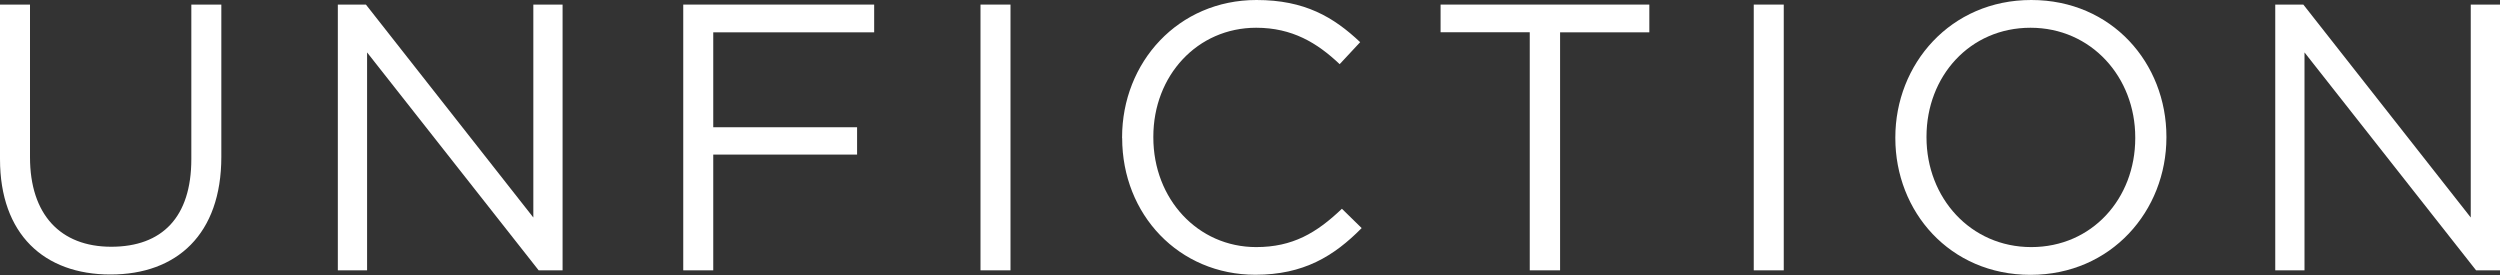 <?xml version="1.0" encoding="UTF-8"?><svg id="b" xmlns="http://www.w3.org/2000/svg" viewBox="0 0 300 33"><rect x="0" y="0" width="300" height="33" fill="#333333" stroke="none"/><path d="M0,19.09V.55h3.6v18.31c0,6.88,3.64,10.75,9.75,10.75s9.61-3.55,9.61-10.52V.55h3.6v18.27c0,9.29-5.33,14.12-13.3,14.12S0,28.11,0,19.09Z" fill="#fff"/><path d="M40.54.55h3.37l20.09,25.55V.55h3.51v31.89h-2.87L44.05,6.29v26.15h-3.51V.55Z" fill="#fff"/><path d="M81.99.55h22.91v3.33h-19.31v11.39h17.26v3.28h-17.26v13.89h-3.6V.55Z" fill="#fff"/><path d="M117.66.55h3.6v31.89h-3.6V.55Z" fill="#fff"/><path d="M134.65,16.58v-.09c0-9.02,6.74-16.49,16.13-16.49,5.79,0,9.25,2.05,12.44,5.06l-2.46,2.64c-2.69-2.55-5.69-4.37-10.02-4.37-7.06,0-12.34,5.74-12.34,13.07v.09c0,7.38,5.33,13.16,12.34,13.16,4.37,0,7.24-1.69,10.29-4.6l2.37,2.32c-3.33,3.37-6.97,5.6-12.75,5.6-9.2,0-15.99-7.24-15.99-16.4Z" fill="#fff"/><path d="M183.57,3.87h-10.7V.55h25.05v3.33h-10.71v28.56h-3.64V3.87Z" fill="#fff"/><path d="M210.45.55h3.6v31.89h-3.6V.55Z" fill="#fff"/><path d="M227.44,16.58v-.09c0-8.79,6.61-16.49,16.31-16.49s16.22,7.61,16.22,16.4v.09c0,8.79-6.6,16.49-16.31,16.49s-16.22-7.61-16.22-16.4ZM256.23,16.58v-.09c0-7.24-5.28-13.16-12.57-13.16s-12.48,5.83-12.48,13.07v.09c0,7.24,5.28,13.16,12.57,13.16s12.48-5.83,12.48-13.07Z" fill="#fff"/><path d="M273.03.55h3.37l20.09,25.55V.55h3.51v31.89h-2.87l-20.59-26.15v26.15h-3.51V.55Z" fill="#fff"/></svg>